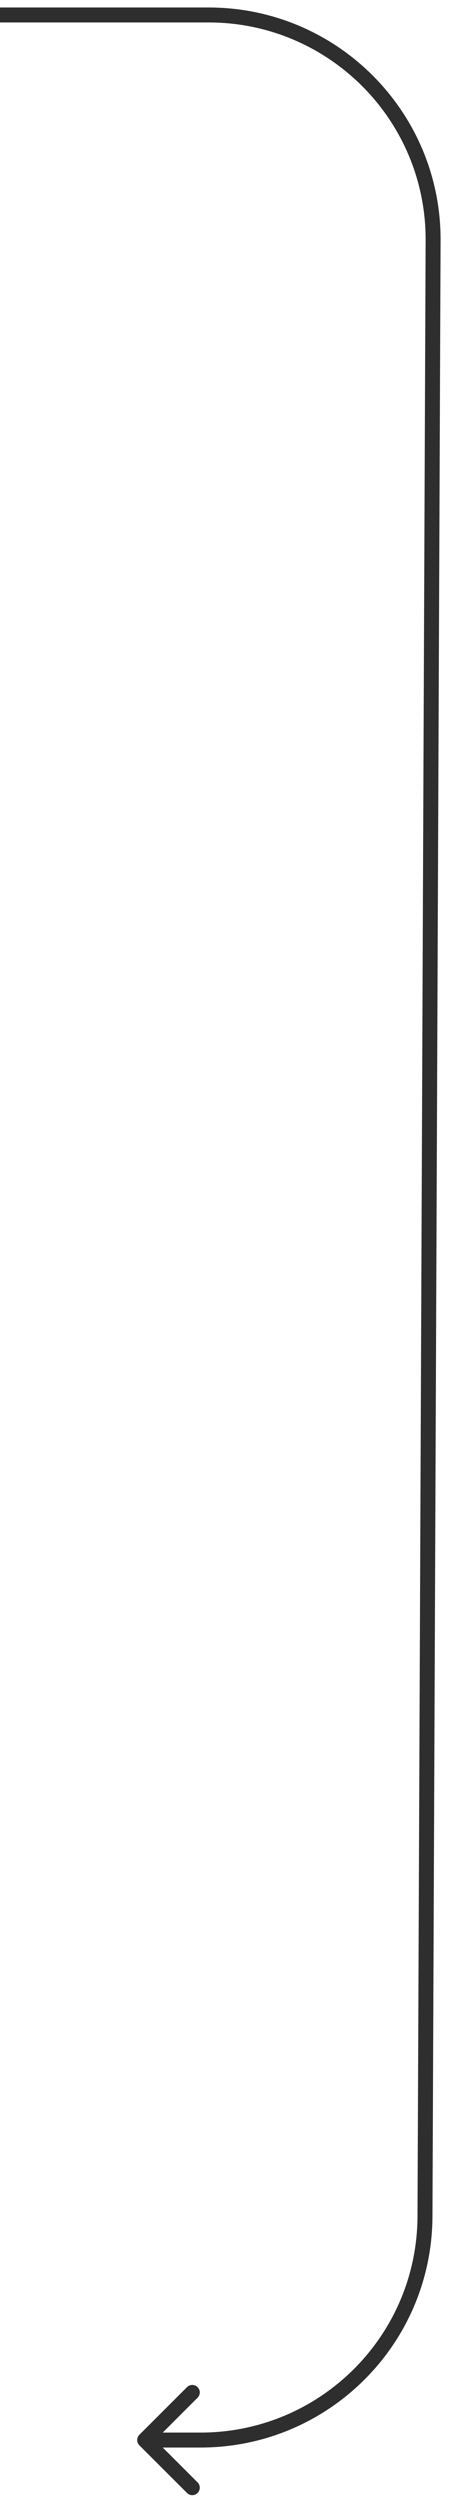 <?xml version="1.0" encoding="UTF-8"?> <svg xmlns="http://www.w3.org/2000/svg" width="30" height="167" viewBox="0 0 30 167" fill="none"> <path d="M13.395 163L13.395 163.5L13.395 163ZM9.313 162.646C9.118 162.842 9.118 163.158 9.313 163.353L12.495 166.535C12.69 166.731 13.007 166.731 13.202 166.535C13.397 166.34 13.397 166.024 13.202 165.828L10.374 163L13.202 160.171C13.398 159.976 13.398 159.66 13.202 159.464C13.007 159.269 12.69 159.269 12.495 159.464L9.313 162.646ZM28.938 16.062L28.438 16.06L28.938 16.062ZM28.667 82L29.167 82.002L28.667 82ZM28.395 148.062L27.895 148.06L28.395 148.062ZM13.395 162.5L9.667 162.5L9.667 163.5L13.395 163.5L13.395 162.5ZM13.938 0.5L8.54761e-07 0.5L7.67338e-07 1.5L13.938 1.5L13.938 0.5ZM28.438 16.06L28.167 81.998L29.167 82.002L29.438 16.064L28.438 16.06ZM28.167 81.998L27.895 148.06L28.895 148.064L29.167 82.002L28.167 81.998ZM13.395 163.5C21.93 163.5 28.86 156.599 28.895 148.064L27.895 148.06C27.862 156.044 21.38 162.5 13.395 162.5L13.395 163.5ZM13.938 1.5C21.97 1.5 28.471 8.028 28.438 16.06L29.438 16.064C29.473 7.479 22.523 0.5 13.938 0.5L13.938 1.5Z" fill="#2E2E2E"></path> </svg> 